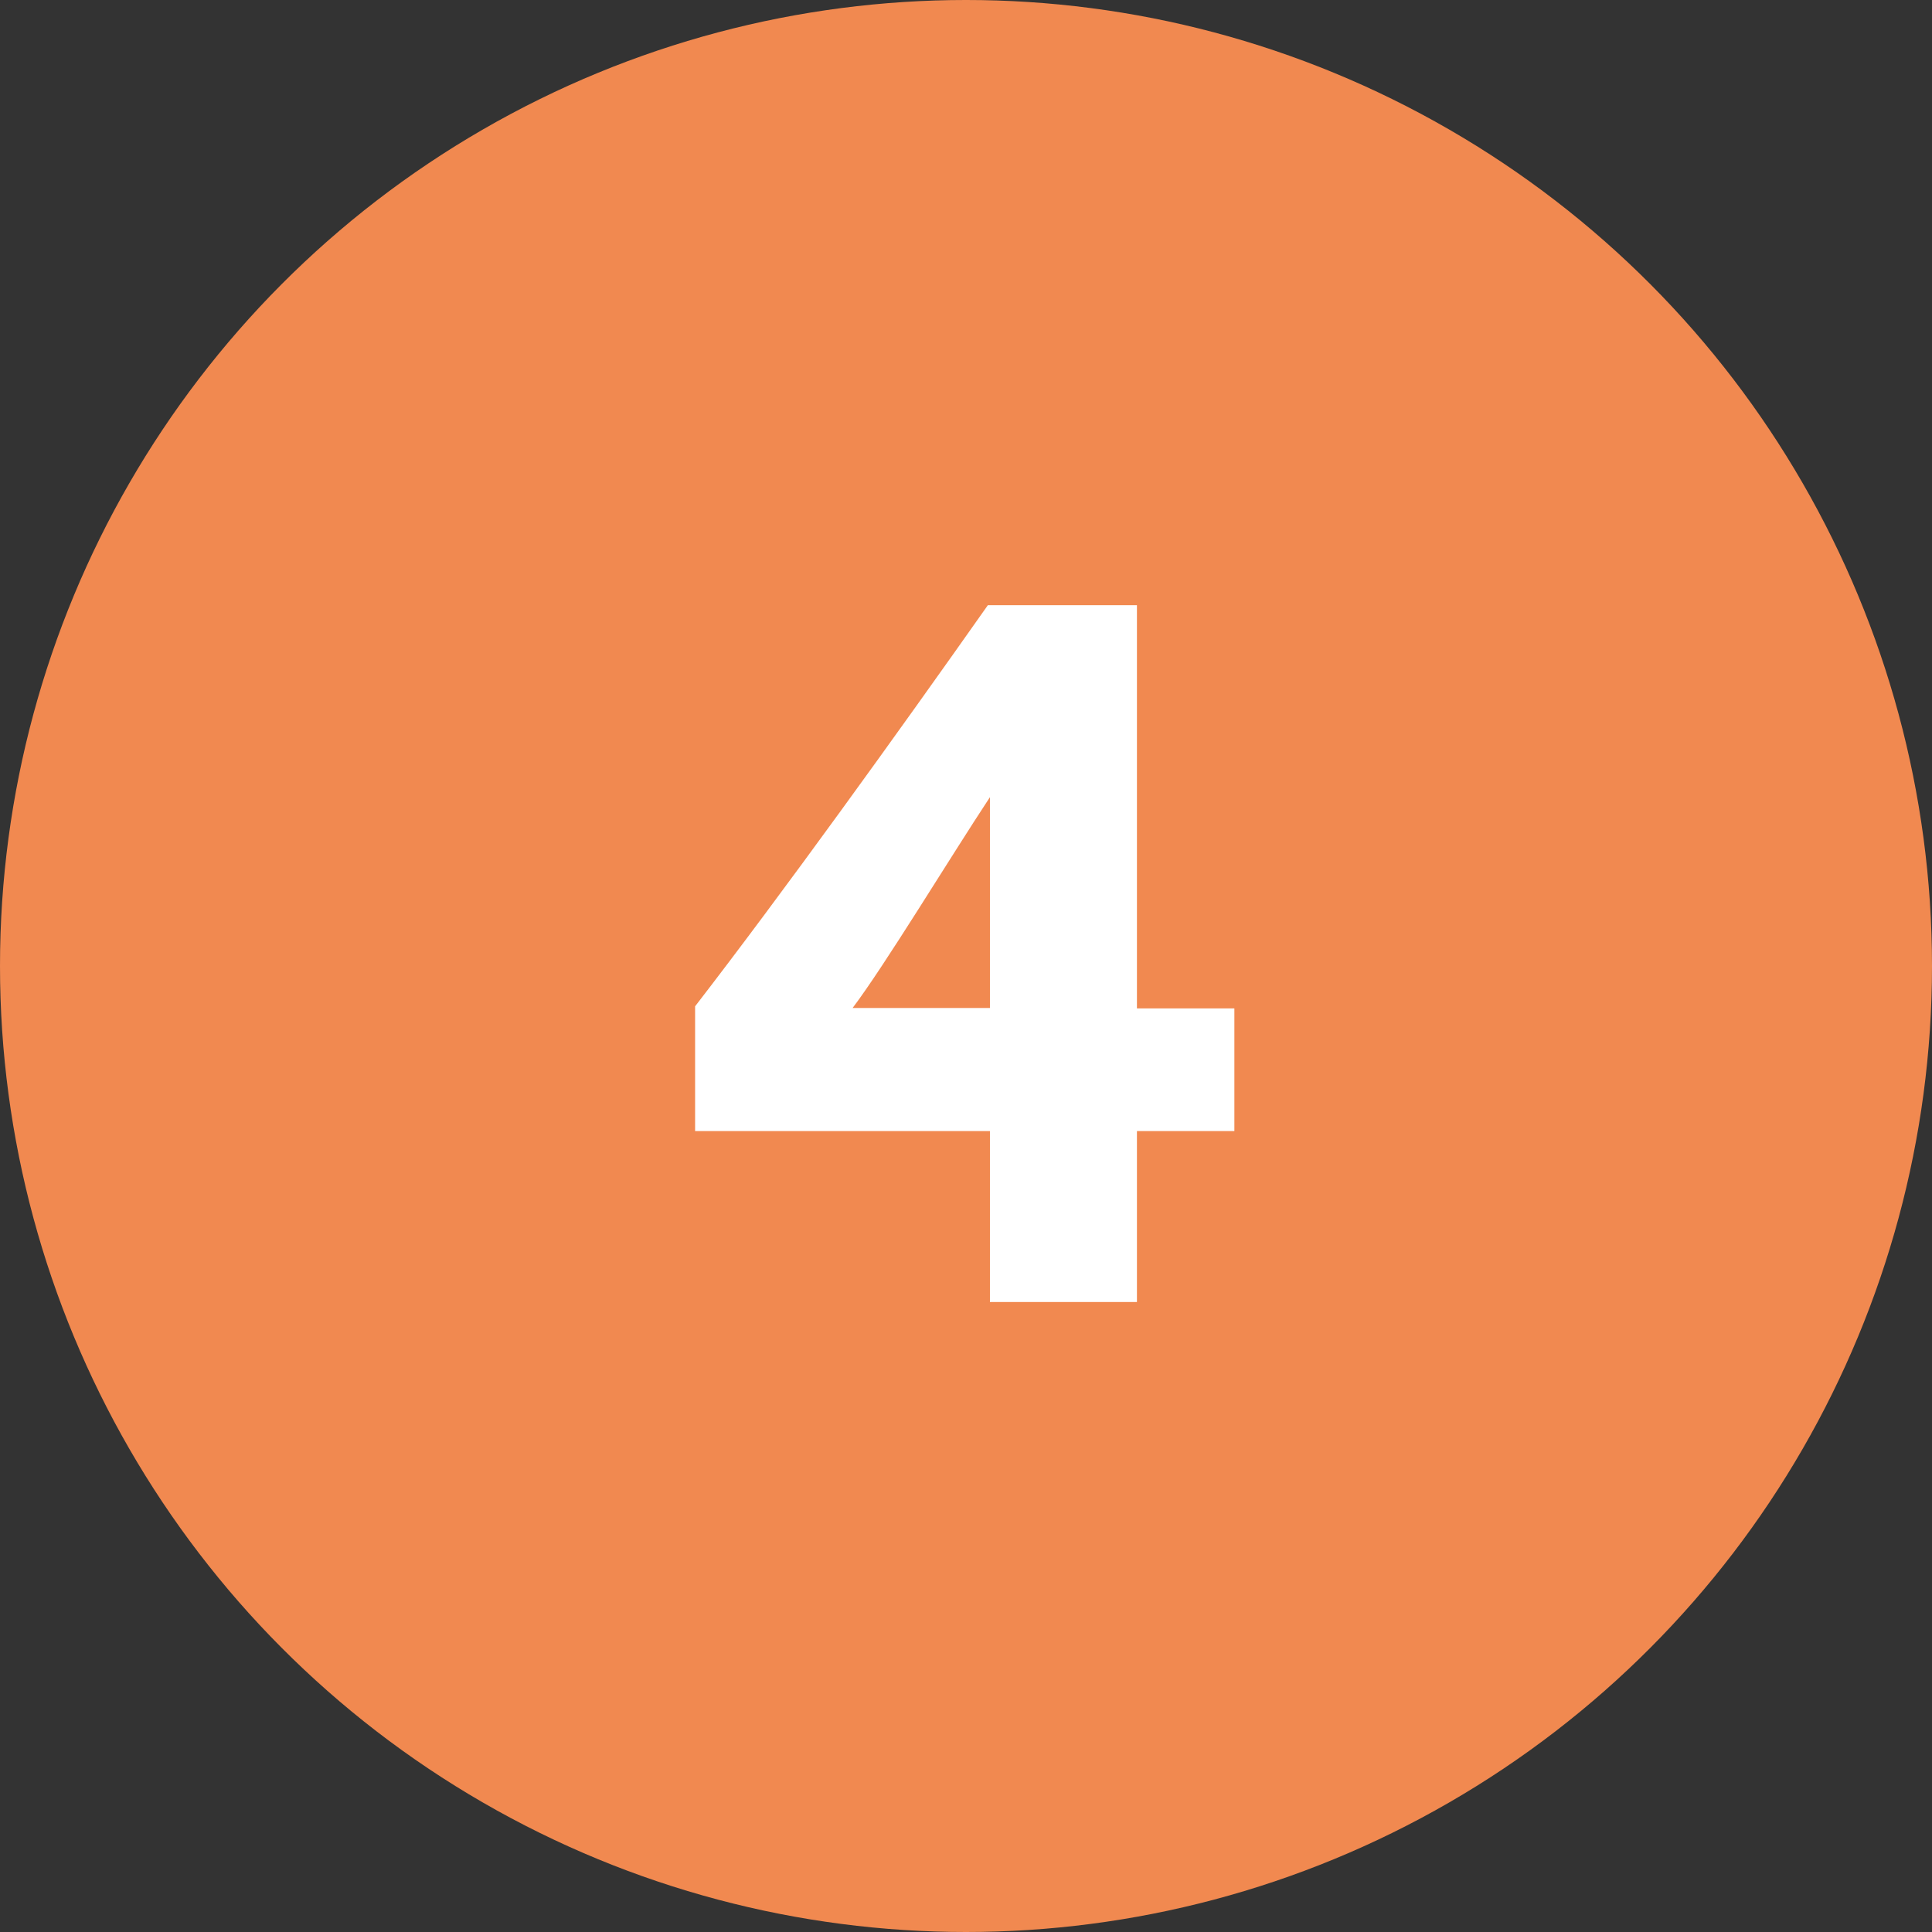 <svg xmlns="http://www.w3.org/2000/svg" id="Laag_2" data-name="Laag 2" viewBox="0 0 46 46"><rect x="0" y="0" width="46" height="46" fill="#333333" stroke="none"/><defs><style>      .cls-1 {        fill: #f18950;      }      .cls-2 {        isolation: isolate;      }      .cls-3 {        fill: #fff;      }    </style></defs><g id="Logo"><g id="Group_153" data-name="Group 153"><g id="Ellipse_6-7" data-name="Ellipse 6-7"><circle class="cls-1" cx="23" cy="23" r="23"></circle></g><g id="_4" data-name=" 4" class="cls-2"><g class="cls-2"><path class="cls-3" d="M23.57,31v-4.07h-7.02v-2.97c2.1-2.72,4.8-6.47,6.97-9.55h3.55v9.6h2.32v2.92h-2.32v4.07h-3.5ZM23.57,24v-5.02c-.97,1.47-2.5,4-3.27,5.02h3.27Z"></path></g></g></g></g></svg>